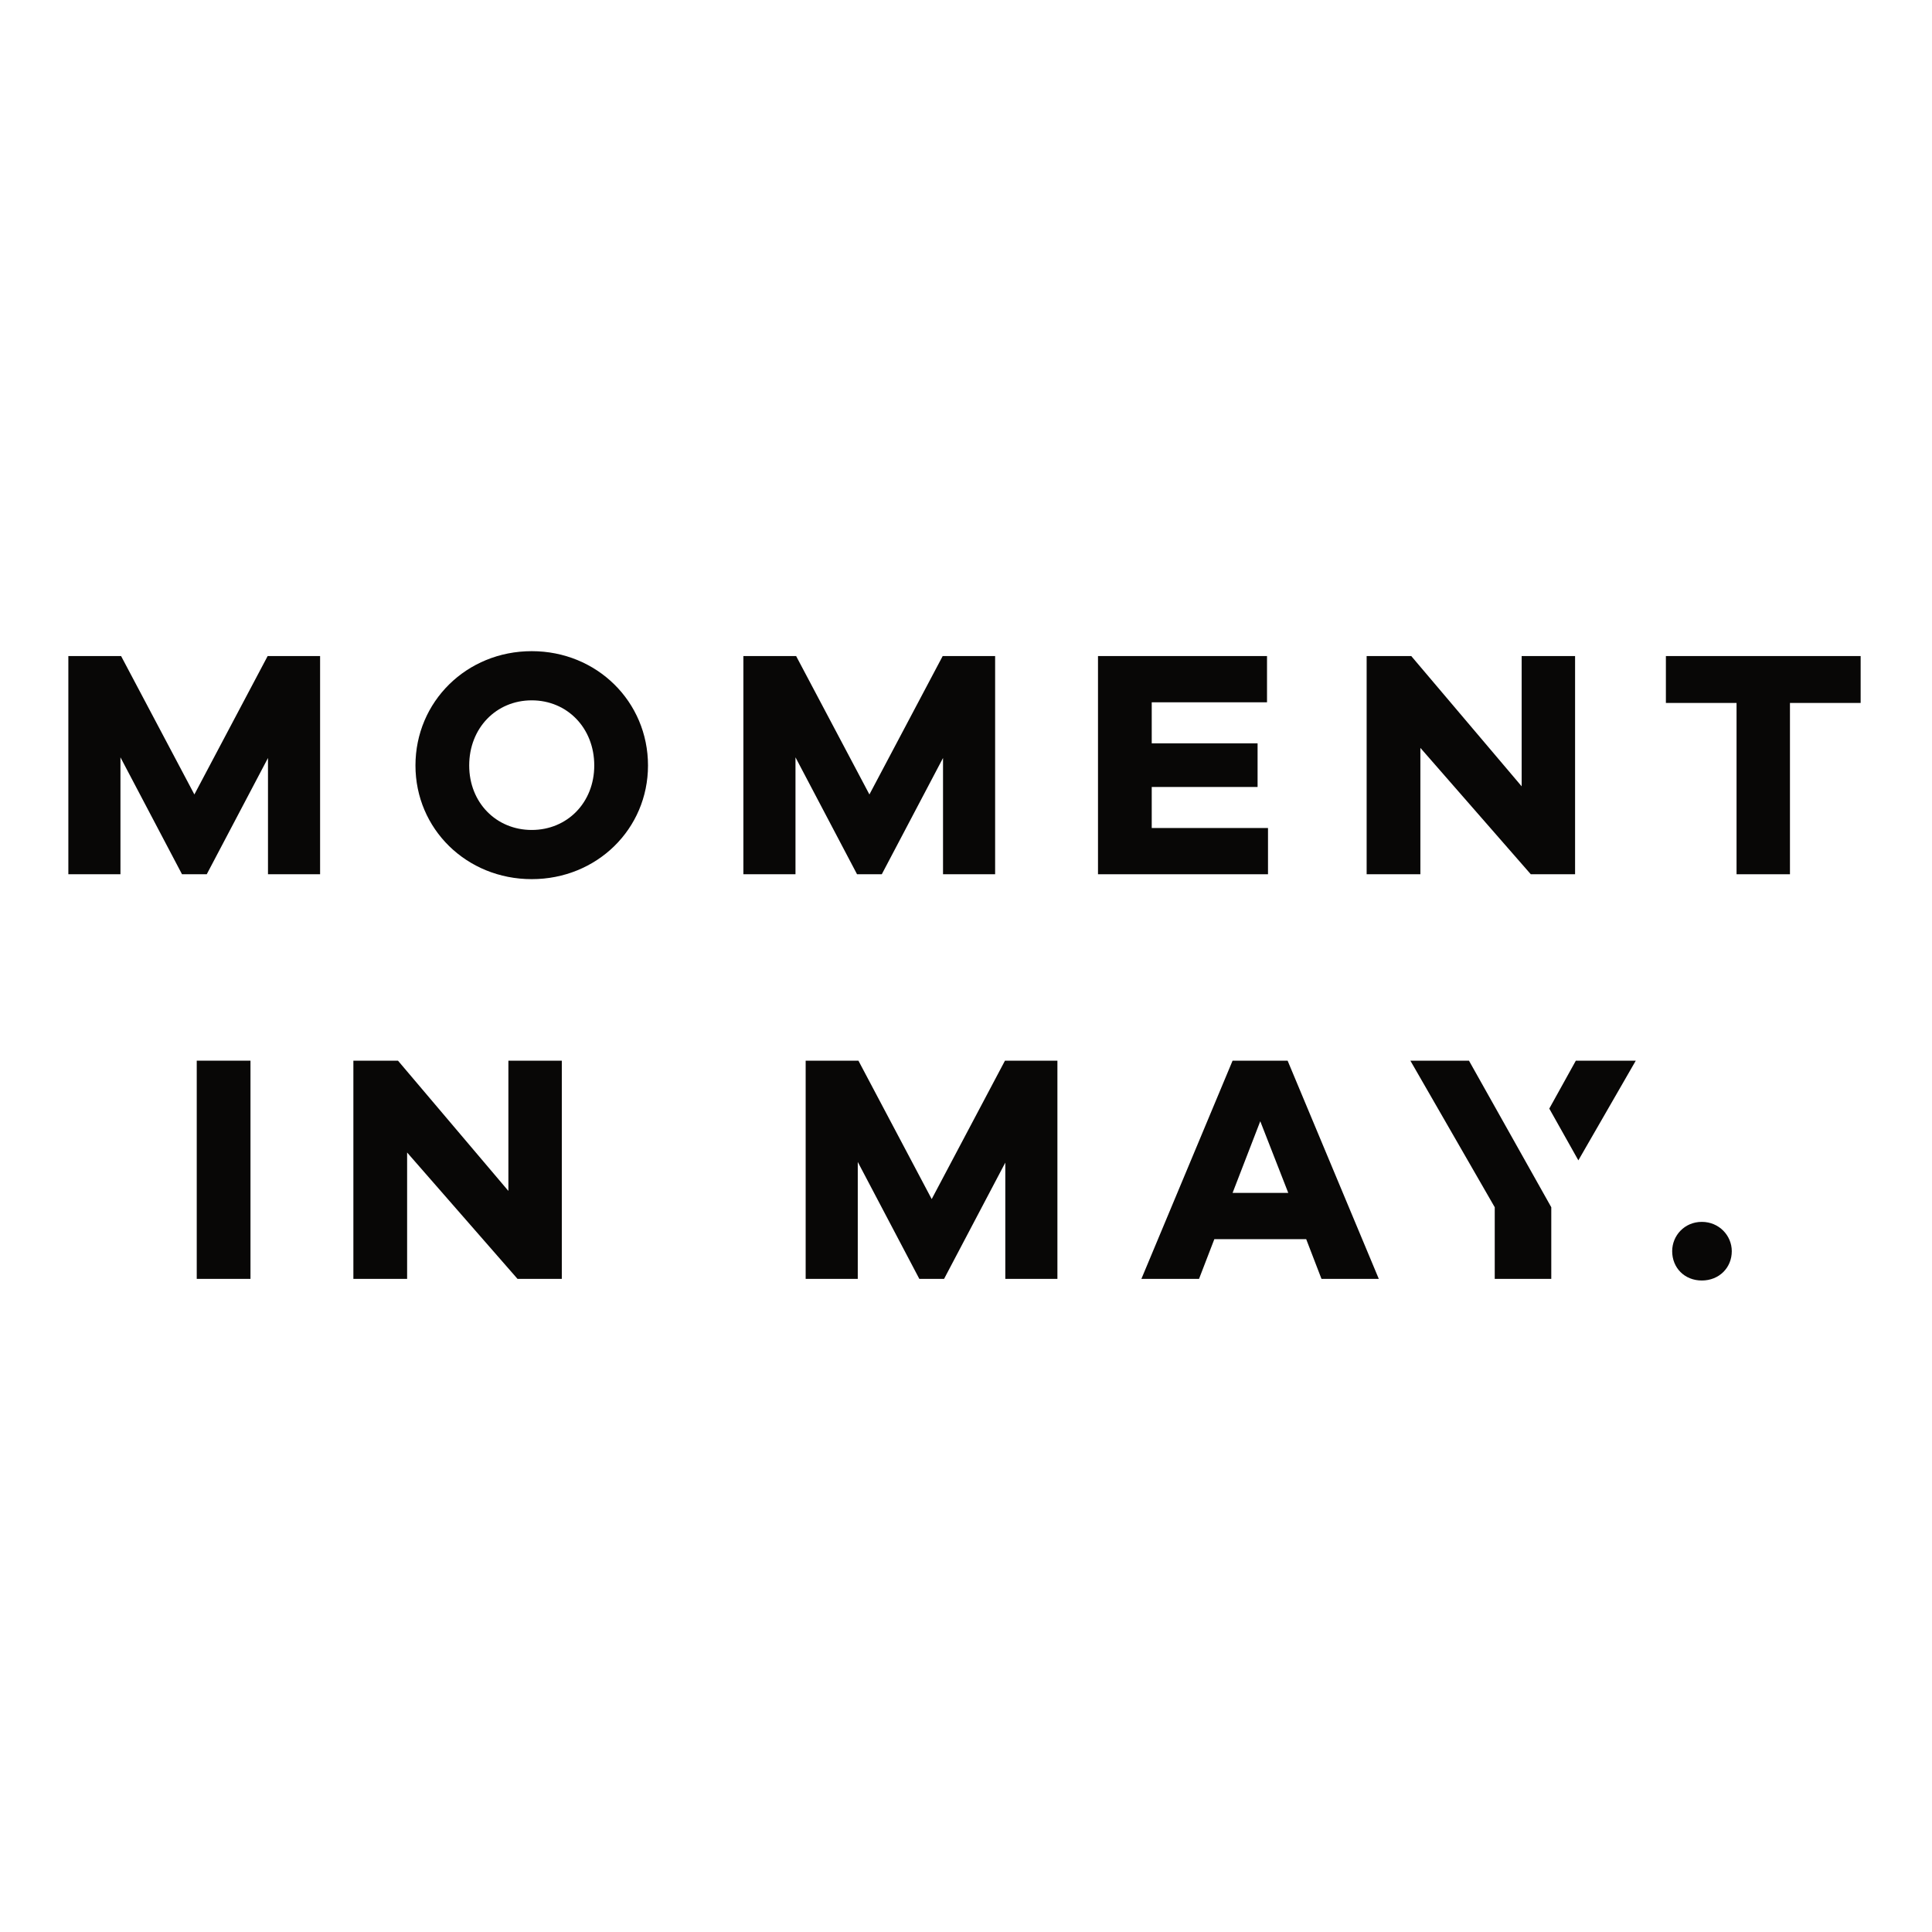 <svg style="fill-rule:evenodd;clip-rule:evenodd;stroke-linejoin:round;stroke-miterlimit:2;" xml:space="preserve" xmlns:xlink="http://www.w3.org/1999/xlink" xmlns="http://www.w3.org/2000/svg" version="1.1" viewBox="0 0 512 512" height="100%" width="100%">
    <rect style="fill:none;" height="512" width="512" y="0" x="0" id="Artboard1"></rect>
    <g id="Artboard11">
        <g transform="matrix(0.287,0,0,0.287,-10.716,232.715)">
            <g id="Camada-1">
                <g>
                    <g transform="matrix(2.046,0,0,2.046,-145.382,-450.952)">
                        <g transform="matrix(1,0,0,1,233.767,120.178)">
                            <path style="fill:rgb(8,7,6);fill-rule:nonzero;" d="M0,98.476L-23.517,98.476L-23.517,46.003L-51.152,98.476L-62.32,98.476L-90.1,45.708L-90.1,98.476L-113.617,98.476L-113.617,0L-89.811,0L-56.736,62.465L-23.668,0L0,0L0,98.476Z"></path>
                        </g>
                        <g transform="matrix(1,0,0,1,357.501,169.268)">
                            <path style="fill:rgb(8,7,6);fill-rule:nonzero;" d="M0,0.296C0,-16.606 -12.199,-29.1 -28.22,-29.1C-44.242,-29.1 -56.441,-16.606 -56.441,0.296C-56.441,17.053 -44.242,29.397 -28.22,29.397C-12.199,29.397 0,17.053 0,0.296M24.253,0.296C24.253,28.956 1.176,51.593 -28.22,51.593C-57.616,51.593 -80.693,28.956 -80.693,0.296C-80.693,-28.515 -57.616,-51.297 -28.22,-51.297C1.176,-51.297 24.253,-28.515 24.253,0.296"></path>
                        </g>
                        <g transform="matrix(1,0,0,1,538.418,120.178)">
                            <path style="fill:rgb(8,7,6);fill-rule:nonzero;" d="M0,98.476L-23.517,98.476L-23.517,46.003L-51.152,98.476L-62.32,98.476L-90.1,45.708L-90.1,98.476L-113.617,98.476L-113.617,0L-89.811,0L-56.736,62.465L-23.668,0L0,0L0,98.476Z"></path>
                        </g>
                        <g transform="matrix(1,0,0,1,661.568,120.178)">
                            <path style="fill:rgb(8,7,6);fill-rule:nonzero;" d="M0,98.476L-76.726,98.476L-76.726,0L-0.446,0L-0.446,20.87L-52.473,20.87L-52.473,39.388L-4.703,39.388L-4.703,59.088L-52.473,59.088L-52.473,77.606L0,77.606L0,98.476Z"></path>
                        </g>
                        <g transform="matrix(1,0,0,1,800.154,120.178)">
                            <path style="fill:rgb(8,7,6);fill-rule:nonzero;" d="M0,98.476L-19.989,98.476L-69.815,41.444L-69.815,98.476L-94.068,98.476L-94.068,0L-73.934,0L-24.108,58.793L-24.108,0L0,0L0,98.476Z"></path>
                        </g>
                        <g transform="matrix(1,0,0,1,897.133,197.488)">
                            <path style="fill:rgb(8,7,6);fill-rule:nonzero;" d="M0,-56.145L0,21.165L-24.102,21.165L-24.102,-56.145L-55.994,-56.145L-55.994,-77.31L31.899,-77.31L31.899,-56.145L0,-56.145Z"></path>
                        </g>
                    </g>
                    <g transform="matrix(2.046,0,0,2.046,-1895.25,-77.331)">
                        <rect style="fill:rgb(8,7,6);" height="98.476" width="24.253" y="120.178" x="1033.36"></rect>
                        <g transform="matrix(1,0,0,1,1198.12,120.178)">
                            <path style="fill:rgb(8,7,6);fill-rule:nonzero;" d="M0,98.476L-19.989,98.476L-69.815,41.444L-69.815,98.476L-94.068,98.476L-94.068,0L-73.934,0L-24.108,58.793L-24.108,0L0,0L0,98.476Z"></path>
                        </g>
                        <g transform="matrix(1,0,0,1,1421.79,120.178)">
                            <path style="fill:rgb(8,7,6);fill-rule:nonzero;" d="M0,98.476L-23.517,98.476L-23.517,46.003L-51.152,98.476L-62.32,98.476L-90.1,45.708L-90.1,98.476L-113.617,98.476L-113.617,0L-89.804,0L-56.736,62.465L-23.668,0L0,0L0,98.476Z"></path>
                        </g>
                        <g transform="matrix(1,0,0,1,1513.34,191.32)">
                            <path style="fill:rgb(8,7,6);fill-rule:nonzero;" d="M0,-43.808L-12.494,-11.469L12.639,-11.469L0,-43.808ZM27.629,27.334L20.725,9.401L-20.725,9.401L-27.635,27.334L-53.649,27.334L-12.494,-71.142L12.343,-71.142L53.498,27.334L27.629,27.334Z"></path>
                        </g>
                        <g transform="matrix(1,0,0,1,1607.54,218.663)">
                            <path style="fill:rgb(8,7,6);fill-rule:nonzero;" d="M0,-98.473L-26.449,-98.473L11.619,-32.334L11.619,0L37.138,0L37.138,-32.334L24.258,-55.271L0,-98.473ZM48.216,-98.473L36.237,-76.857L49.357,-53.5L75.266,-98.473L48.216,-98.473Z"></path>
                        </g>
                        <g transform="matrix(0,-1,-1,0,1712.69,192.71)">
                            <path style="fill:rgb(8,7,6);fill-rule:nonzero;" d="M-13.45,-13.45C-20.945,-13.45 -26.68,-7.715 -26.68,0.075C-26.68,7.866 -20.945,13.45 -13.45,13.45C-6.395,13.45 -0.22,7.866 -0.22,0.075C-0.22,-7.715 -6.395,-13.45 -13.45,-13.45"></path>
                        </g>
                    </g>
                </g>
            </g>
        </g>
    </g>
</svg>
